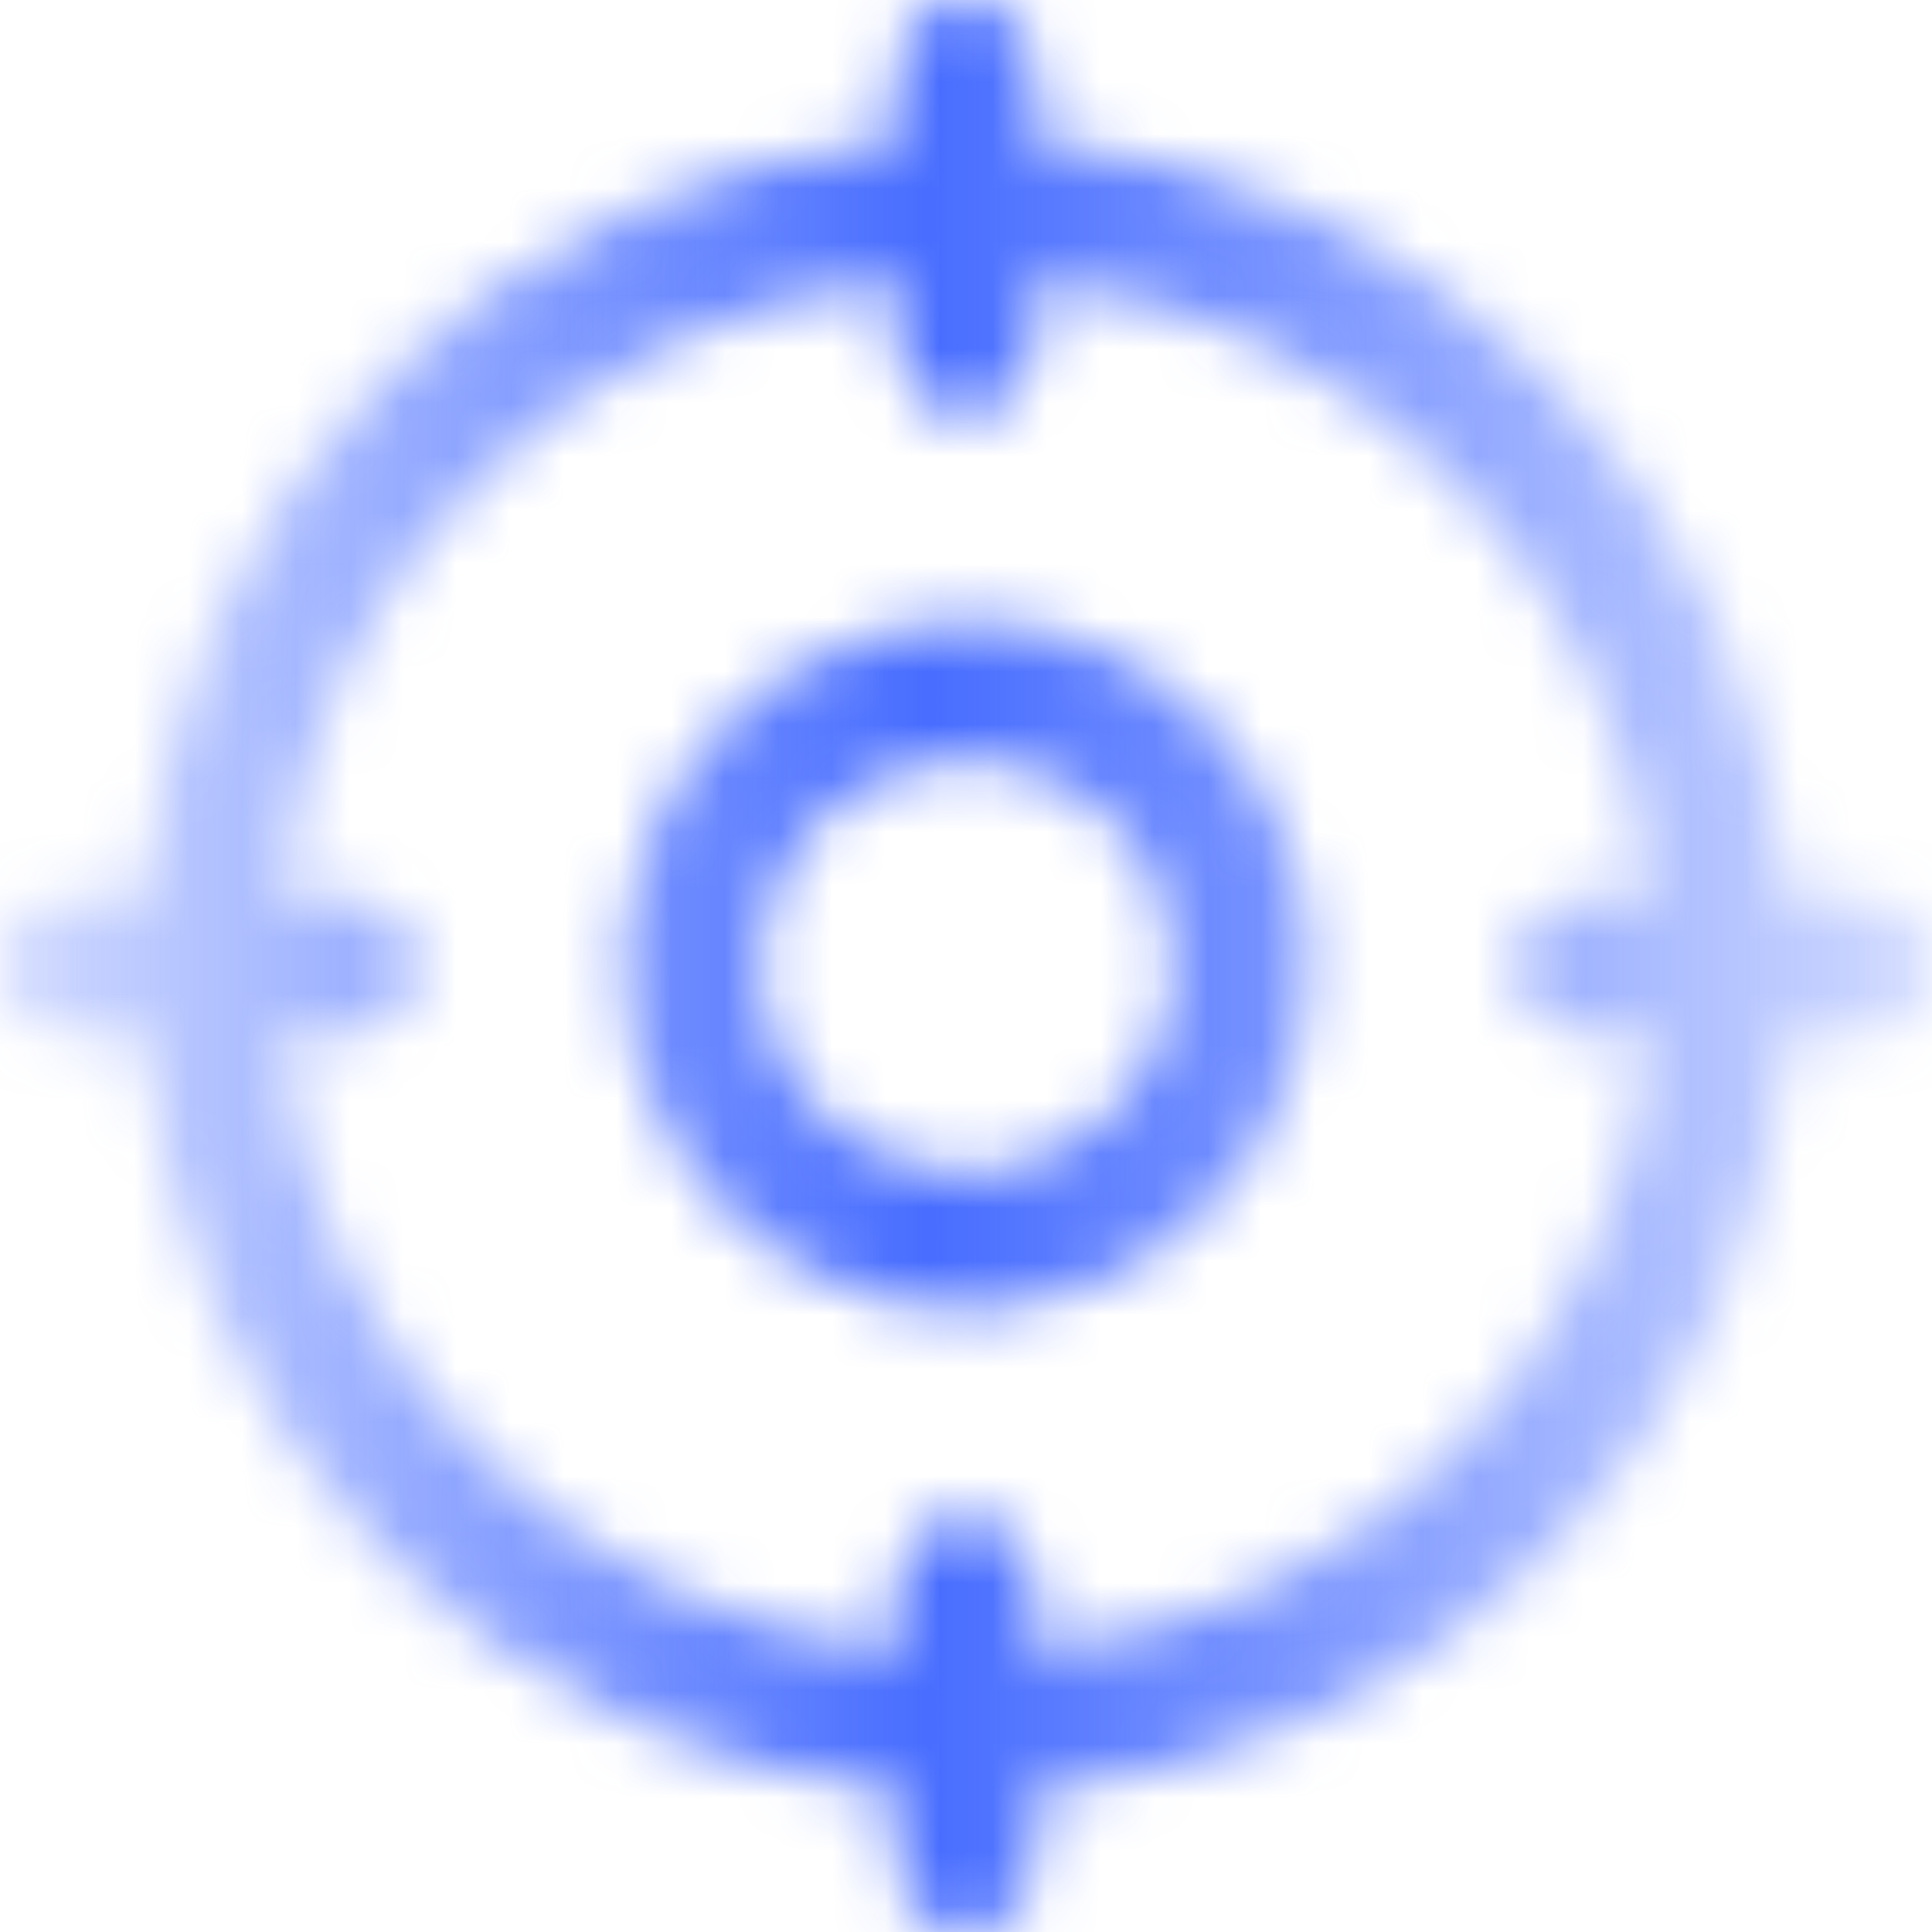 <?xml version="1.0" encoding="UTF-8"?> <svg xmlns="http://www.w3.org/2000/svg" width="36" height="36" viewBox="0 0 36 36" fill="none"><g clip-path="url(#clip0_979_582)"><mask id="path-1-inside-1_979_582" fill="white"><path d="M34.714 16.714H33.374C33.065 13.081 31.482 9.674 28.904 7.096C26.326 4.518 22.919 2.935 19.286 2.626V1.286C19.286 0.945 19.15 0.618 18.909 0.377C18.668 0.135 18.341 0 18 0C17.659 0 17.332 0.135 17.091 0.377C16.85 0.618 16.714 0.945 16.714 1.286V2.626C13.081 2.935 9.674 4.518 7.096 7.096C4.518 9.674 2.935 13.081 2.626 16.714H1.286C0.945 16.714 0.618 16.85 0.377 17.091C0.135 17.332 0 17.659 0 18C0 18.341 0.135 18.668 0.377 18.909C0.618 19.15 0.945 19.286 1.286 19.286H2.626C2.935 22.919 4.518 26.326 7.096 28.904C9.674 31.482 13.081 33.065 16.714 33.374V34.714C16.714 35.055 16.85 35.382 17.091 35.623C17.332 35.864 17.659 36 18 36C18.341 36 18.668 35.864 18.909 35.623C19.15 35.382 19.286 35.055 19.286 34.714V33.374C22.919 33.065 26.326 31.482 28.904 28.904C31.482 26.326 33.065 22.919 33.374 19.286H34.714C35.055 19.286 35.382 19.15 35.623 18.909C35.864 18.668 36 18.341 36 18C36 17.659 35.864 17.332 35.623 17.091C35.382 16.85 35.055 16.714 34.714 16.714ZM19.286 30.793V29.571C19.286 29.23 19.15 28.903 18.909 28.662C18.668 28.421 18.341 28.286 18 28.286C17.659 28.286 17.332 28.421 17.091 28.662C16.85 28.903 16.714 29.23 16.714 29.571V30.793C13.765 30.492 11.01 29.183 8.913 27.087C6.817 24.99 5.508 22.235 5.207 19.286H6.429C6.77 19.286 7.097 19.15 7.338 18.909C7.579 18.668 7.714 18.341 7.714 18C7.714 17.659 7.579 17.332 7.338 17.091C7.097 16.85 6.77 16.714 6.429 16.714H5.207C5.508 13.765 6.817 11.01 8.913 8.913C11.01 6.817 13.765 5.508 16.714 5.207V6.429C16.714 6.77 16.85 7.097 17.091 7.338C17.332 7.579 17.659 7.714 18 7.714C18.341 7.714 18.668 7.579 18.909 7.338C19.15 7.097 19.286 6.77 19.286 6.429V5.207C22.235 5.508 24.99 6.817 27.087 8.913C29.183 11.01 30.492 13.765 30.793 16.714H29.571C29.23 16.714 28.903 16.85 28.662 17.091C28.421 17.332 28.286 17.659 28.286 18C28.286 18.341 28.421 18.668 28.662 18.909C28.903 19.15 29.23 19.286 29.571 19.286H30.793C30.492 22.235 29.183 24.99 27.087 27.087C24.99 29.183 22.235 30.492 19.286 30.793ZM18 11.571C16.729 11.571 15.486 11.948 14.428 12.655C13.371 13.361 12.547 14.365 12.061 15.54C11.574 16.715 11.447 18.007 11.695 19.254C11.943 20.501 12.555 21.647 13.454 22.546C14.353 23.445 15.499 24.057 16.746 24.305C17.993 24.553 19.285 24.426 20.46 23.939C21.635 23.453 22.639 22.629 23.345 21.572C24.052 20.514 24.429 19.271 24.429 18C24.429 16.295 23.751 14.66 22.546 13.454C21.34 12.249 19.705 11.571 18 11.571ZM18 21.857C17.237 21.857 16.491 21.631 15.857 21.207C15.223 20.783 14.728 20.181 14.437 19.476C14.145 18.771 14.068 17.996 14.217 17.247C14.366 16.499 14.733 15.812 15.273 15.273C15.812 14.733 16.499 14.366 17.247 14.217C17.996 14.068 18.771 14.145 19.476 14.437C20.181 14.728 20.783 15.223 21.207 15.857C21.631 16.491 21.857 17.237 21.857 18C21.857 19.023 21.451 20.004 20.727 20.727C20.004 21.451 19.023 21.857 18 21.857Z"></path></mask><path d="M33.374 16.714L30.385 16.968L30.618 19.714H33.374V16.714ZM19.286 2.626H16.286V5.382L19.032 5.615L19.286 2.626ZM18 0V-3V0ZM16.714 2.626L16.968 5.615L19.714 5.382V2.626H16.714ZM2.626 16.714V19.714H5.382L5.615 16.968L2.626 16.714ZM0 18H-3H0ZM2.626 19.286L5.615 19.032L5.382 16.286H2.626V19.286ZM16.714 33.374H19.714V30.618L16.968 30.385L16.714 33.374ZM19.286 33.374L19.032 30.385L16.286 30.618V33.374H19.286ZM33.374 19.286V16.286H30.618L30.385 19.032L33.374 19.286ZM19.286 30.793H16.286V34.114L19.59 33.777L19.286 30.793ZM16.714 30.793L16.41 33.777L19.714 34.114V30.793H16.714ZM5.207 19.286V16.286H1.885L2.223 19.59L5.207 19.286ZM5.207 16.714L2.223 16.41L1.885 19.714H5.207V16.714ZM16.714 5.207H19.714V1.885L16.41 2.223L16.714 5.207ZM19.286 5.207L19.59 2.223L16.286 1.885V5.207H19.286ZM30.793 16.714V19.714H34.114L33.777 16.41L30.793 16.714ZM30.793 19.286L33.777 19.59L34.114 16.286H30.793V19.286ZM18 11.571V14.571V11.571ZM24.429 18H27.429H24.429ZM18 21.857V24.857V21.857ZM21.857 18H24.857H21.857ZM34.714 16.714V13.714H33.374V16.714V19.714H34.714V16.714ZM33.374 16.714L36.363 16.46C35.995 12.122 34.104 8.054 31.025 4.975L28.904 7.096L26.782 9.217C28.86 11.295 30.136 14.04 30.385 16.968L33.374 16.714ZM28.904 7.096L31.025 4.975C27.946 1.896 23.878 0.005 19.54 -0.363L19.286 2.626L19.032 5.615C21.959 5.864 24.705 7.14 26.782 9.217L28.904 7.096ZM19.286 2.626H22.286V1.286H19.286H16.286V2.626H19.286ZM19.286 1.286H22.286C22.286 0.149 21.834 -0.941 21.03 -1.745L18.909 0.377L16.788 2.498C16.466 2.176 16.286 1.74 16.286 1.286H19.286ZM18.909 0.377L21.03 -1.745C20.227 -2.548 19.137 -3 18 -3V0V3C17.545 3 17.109 2.819 16.788 2.498L18.909 0.377ZM18 0V-3C16.863 -3 15.773 -2.548 14.97 -1.745L17.091 0.377L19.212 2.498C18.891 2.819 18.455 3 18 3V0ZM17.091 0.377L14.97 -1.745C14.166 -0.941 13.714 0.149 13.714 1.286H16.714H19.714C19.714 1.74 19.534 2.176 19.212 2.498L17.091 0.377ZM16.714 1.286H13.714V2.626H16.714H19.714V1.286H16.714ZM16.714 2.626L16.46 -0.363C12.122 0.005 8.054 1.896 4.975 4.975L7.096 7.096L9.217 9.217C11.295 7.14 14.04 5.864 16.968 5.615L16.714 2.626ZM7.096 7.096L4.975 4.975C1.896 8.054 0.005 12.122 -0.363 16.46L2.626 16.714L5.615 16.968C5.864 14.04 7.14 11.295 9.217 9.217L7.096 7.096ZM2.626 16.714V13.714H1.286V16.714V19.714H2.626V16.714ZM1.286 16.714V13.714C0.149 13.714 -0.941 14.166 -1.745 14.97L0.377 17.091L2.498 19.212C2.176 19.534 1.74 19.714 1.286 19.714V16.714ZM0.377 17.091L-1.745 14.97C-2.548 15.773 -3 16.863 -3 18H0H3C3 18.455 2.819 18.891 2.498 19.212L0.377 17.091ZM0 18H-3C-3 19.137 -2.548 20.227 -1.745 21.03L0.377 18.909L2.498 16.788C2.819 17.109 3 17.545 3 18H0ZM0.377 18.909L-1.745 21.03C-0.941 21.834 0.149 22.286 1.286 22.286V19.286V16.286C1.74 16.286 2.176 16.466 2.498 16.788L0.377 18.909ZM1.286 19.286V22.286H2.626V19.286V16.286H1.286V19.286ZM2.626 19.286L-0.363 19.54C0.005 23.878 1.896 27.946 4.975 31.025L7.096 28.904L9.217 26.782C7.14 24.705 5.864 21.959 5.615 19.032L2.626 19.286ZM7.096 28.904L4.975 31.025C8.054 34.104 12.122 35.995 16.46 36.363L16.714 33.374L16.968 30.385C14.04 30.136 11.295 28.86 9.217 26.782L7.096 28.904ZM16.714 33.374H13.714V34.714H16.714H19.714V33.374H16.714ZM16.714 34.714H13.714C13.714 35.851 14.166 36.941 14.97 37.745L17.091 35.623L19.212 33.502C19.534 33.824 19.714 34.26 19.714 34.714H16.714ZM17.091 35.623L14.97 37.745C15.773 38.548 16.863 39 18 39V36V33C18.455 33 18.891 33.181 19.212 33.502L17.091 35.623ZM18 36V39C19.137 39 20.227 38.548 21.03 37.745L18.909 35.623L16.788 33.502C17.109 33.181 17.545 33 18 33V36ZM18.909 35.623L21.03 37.745C21.834 36.941 22.286 35.851 22.286 34.714H19.286H16.286C16.286 34.26 16.466 33.824 16.788 33.502L18.909 35.623ZM19.286 34.714H22.286V33.374H19.286H16.286V34.714H19.286ZM19.286 33.374L19.54 36.363C23.878 35.995 27.946 34.104 31.025 31.025L28.904 28.904L26.782 26.782C24.705 28.86 21.959 30.136 19.032 30.385L19.286 33.374ZM28.904 28.904L31.025 31.025C34.104 27.946 35.995 23.878 36.363 19.54L33.374 19.286L30.385 19.032C30.136 21.959 28.86 24.705 26.782 26.782L28.904 28.904ZM33.374 19.286V22.286H34.714V19.286V16.286H33.374V19.286ZM34.714 19.286V22.286C35.851 22.286 36.941 21.834 37.745 21.03L35.623 18.909L33.502 16.788C33.824 16.466 34.26 16.286 34.714 16.286V19.286ZM35.623 18.909L37.745 21.03C38.548 20.227 39 19.137 39 18H36H33C33 17.545 33.181 17.109 33.502 16.788L35.623 18.909ZM36 18H39C39 16.863 38.548 15.773 37.745 14.97L35.623 17.091L33.502 19.212C33.181 18.891 33 18.455 33 18H36ZM35.623 17.091L37.745 14.97C36.941 14.166 35.851 13.714 34.714 13.714V16.714V19.714C34.26 19.714 33.824 19.534 33.502 19.212L35.623 17.091ZM19.286 30.793H22.286V29.571H19.286H16.286V30.793H19.286ZM19.286 29.571H22.286C22.286 28.435 21.834 27.345 21.03 26.541L18.909 28.662L16.788 30.784C16.466 30.462 16.286 30.026 16.286 29.571H19.286ZM18.909 28.662L21.03 26.541C20.227 25.737 19.137 25.286 18 25.286V28.286V31.286C17.545 31.286 17.109 31.105 16.788 30.784L18.909 28.662ZM18 28.286V25.286C16.863 25.286 15.773 25.737 14.97 26.541L17.091 28.662L19.212 30.784C18.891 31.105 18.455 31.286 18 31.286V28.286ZM17.091 28.662L14.97 26.541C14.166 27.345 13.714 28.435 13.714 29.571H16.714H19.714C19.714 30.026 19.534 30.462 19.212 30.784L17.091 28.662ZM16.714 29.571H13.714V30.793H16.714H19.714V29.571H16.714ZM16.714 30.793L17.019 27.808C14.756 27.578 12.643 26.573 11.035 24.965L8.913 27.087L6.792 29.208C9.377 31.792 12.774 33.406 16.41 33.777L16.714 30.793ZM8.913 27.087L11.035 24.965C9.427 23.357 8.422 21.244 8.192 18.981L5.207 19.286L2.223 19.59C2.594 23.226 4.208 26.623 6.792 29.208L8.913 27.087ZM5.207 19.286V22.286H6.429V19.286V16.286H5.207V19.286ZM6.429 19.286V22.286C7.565 22.286 8.655 21.834 9.459 21.03L7.338 18.909L5.216 16.788C5.538 16.466 5.974 16.286 6.429 16.286V19.286ZM7.338 18.909L9.459 21.03C10.263 20.227 10.714 19.137 10.714 18H7.714H4.714C4.714 17.545 4.895 17.109 5.216 16.788L7.338 18.909ZM7.714 18H10.714C10.714 16.863 10.263 15.773 9.459 14.97L7.338 17.091L5.216 19.212C4.895 18.891 4.714 18.455 4.714 18H7.714ZM7.338 17.091L9.459 14.97C8.655 14.166 7.565 13.714 6.429 13.714V16.714V19.714C5.974 19.714 5.538 19.534 5.216 19.212L7.338 17.091ZM6.429 16.714V13.714H5.207V16.714V19.714H6.429V16.714ZM5.207 16.714L8.192 17.019C8.422 14.756 9.427 12.643 11.035 11.035L8.913 8.913L6.792 6.792C4.208 9.377 2.594 12.774 2.223 16.41L5.207 16.714ZM8.913 8.913L11.035 11.035C12.643 9.427 14.756 8.422 17.019 8.192L16.714 5.207L16.41 2.223C12.774 2.594 9.377 4.208 6.792 6.792L8.913 8.913ZM16.714 5.207H13.714V6.429H16.714H19.714V5.207H16.714ZM16.714 6.429H13.714C13.714 7.565 14.166 8.655 14.97 9.459L17.091 7.338L19.212 5.216C19.534 5.538 19.714 5.974 19.714 6.429H16.714ZM17.091 7.338L14.97 9.459C15.773 10.263 16.863 10.714 18 10.714V7.714V4.714C18.455 4.714 18.891 4.895 19.212 5.216L17.091 7.338ZM18 7.714V10.714C19.137 10.714 20.227 10.263 21.03 9.459L18.909 7.338L16.788 5.216C17.109 4.895 17.545 4.714 18 4.714V7.714ZM18.909 7.338L21.03 9.459C21.834 8.655 22.286 7.565 22.286 6.429H19.286H16.286C16.286 5.974 16.466 5.538 16.788 5.216L18.909 7.338ZM19.286 6.429H22.286V5.207H19.286H16.286V6.429H19.286ZM19.286 5.207L18.981 8.192C21.244 8.422 23.357 9.427 24.965 11.035L27.087 8.913L29.208 6.792C26.623 4.208 23.226 2.594 19.59 2.223L19.286 5.207ZM27.087 8.913L24.965 11.035C26.573 12.643 27.578 14.756 27.808 17.019L30.793 16.714L33.777 16.41C33.406 12.774 31.792 9.377 29.208 6.792L27.087 8.913ZM30.793 16.714V13.714H29.571V16.714V19.714H30.793V16.714ZM29.571 16.714V13.714C28.435 13.714 27.345 14.166 26.541 14.97L28.662 17.091L30.784 19.212C30.462 19.534 30.026 19.714 29.571 19.714V16.714ZM28.662 17.091L26.541 14.97C25.737 15.773 25.286 16.863 25.286 18H28.286H31.286C31.286 18.455 31.105 18.891 30.784 19.212L28.662 17.091ZM28.286 18H25.286C25.286 19.137 25.737 20.227 26.541 21.03L28.662 18.909L30.784 16.788C31.105 17.109 31.286 17.545 31.286 18H28.286ZM28.662 18.909L26.541 21.03C27.345 21.834 28.435 22.286 29.571 22.286V19.286V16.286C30.026 16.286 30.462 16.466 30.784 16.788L28.662 18.909ZM29.571 19.286V22.286H30.793V19.286V16.286H29.571V19.286ZM30.793 19.286L27.808 18.981C27.578 21.244 26.573 23.357 24.965 24.965L27.087 27.087L29.208 29.208C31.792 26.623 33.406 23.226 33.777 19.59L30.793 19.286ZM27.087 27.087L24.965 24.965C23.357 26.573 21.244 27.578 18.981 27.808L19.286 30.793L19.59 33.777C23.226 33.406 26.623 31.792 29.208 29.208L27.087 27.087ZM18 11.571V8.571C16.135 8.571 14.312 9.124 12.762 10.16L14.428 12.655L16.095 15.149C16.659 14.773 17.322 14.571 18 14.571V11.571ZM14.428 12.655L12.762 10.16C11.211 11.197 10.003 12.669 9.289 14.392L12.061 15.54L14.832 16.688C15.092 16.061 15.531 15.526 16.095 15.149L14.428 12.655ZM12.061 15.54L9.289 14.392C8.576 16.115 8.389 18.011 8.753 19.839L11.695 19.254L14.637 18.669C14.505 18.004 14.573 17.314 14.832 16.688L12.061 15.54ZM11.695 19.254L8.753 19.839C9.116 21.668 10.014 23.348 11.333 24.667L13.454 22.546L15.576 20.424C15.096 19.945 14.77 19.334 14.637 18.669L11.695 19.254ZM13.454 22.546L11.333 24.667C12.652 25.986 14.332 26.884 16.161 27.247L16.746 24.305L17.331 21.363C16.666 21.23 16.055 20.904 15.576 20.424L13.454 22.546ZM16.746 24.305L16.161 27.247C17.989 27.611 19.885 27.424 21.608 26.711L20.46 23.939L19.312 21.168C18.686 21.427 17.996 21.495 17.331 21.363L16.746 24.305ZM20.46 23.939L21.608 26.711C23.331 25.997 24.803 24.789 25.84 23.238L23.345 21.572L20.851 19.905C20.474 20.469 19.939 20.908 19.312 21.168L20.46 23.939ZM23.345 21.572L25.84 23.238C26.876 21.688 27.429 19.865 27.429 18H24.429H21.429C21.429 18.678 21.227 19.341 20.851 19.905L23.345 21.572ZM24.429 18H27.429C27.429 15.499 26.435 13.101 24.667 11.333L22.546 13.454L20.424 15.576C21.067 16.219 21.429 17.091 21.429 18H24.429ZM22.546 13.454L24.667 11.333C22.899 9.565 20.501 8.571 18 8.571V11.571V14.571C18.909 14.571 19.781 14.933 20.424 15.576L22.546 13.454ZM18 21.857V18.857C17.831 18.857 17.665 18.807 17.524 18.713L15.857 21.207L14.19 23.701C15.318 24.455 16.644 24.857 18 24.857V21.857ZM15.857 21.207L17.524 18.713C17.383 18.619 17.273 18.485 17.208 18.328L14.437 19.476L11.665 20.624C12.184 21.877 13.063 22.948 14.19 23.701L15.857 21.207ZM14.437 19.476L17.208 18.328C17.143 18.171 17.126 17.999 17.159 17.833L14.217 17.247L11.275 16.662C11.01 17.992 11.146 19.371 11.665 20.624L14.437 19.476ZM14.217 17.247L17.159 17.833C17.192 17.666 17.274 17.514 17.394 17.394L15.273 15.273L13.151 13.151C12.192 14.11 11.539 15.332 11.275 16.662L14.217 17.247ZM15.273 15.273L17.394 17.394C17.514 17.274 17.666 17.192 17.833 17.159L17.247 14.217L16.662 11.275C15.332 11.539 14.11 12.192 13.151 13.151L15.273 15.273ZM17.247 14.217L17.833 17.159C17.999 17.126 18.171 17.143 18.328 17.208L19.476 14.437L20.624 11.665C19.371 11.146 17.992 11.01 16.662 11.275L17.247 14.217ZM19.476 14.437L18.328 17.208C18.485 17.273 18.619 17.383 18.713 17.524L21.207 15.857L23.701 14.19C22.948 13.063 21.877 12.184 20.624 11.665L19.476 14.437ZM21.207 15.857L18.713 17.524C18.807 17.665 18.857 17.831 18.857 18H21.857H24.857C24.857 16.644 24.455 15.318 23.701 14.19L21.207 15.857ZM21.857 18H18.857C18.857 18.227 18.767 18.445 18.606 18.606L20.727 20.727L22.849 22.849C24.135 21.563 24.857 19.819 24.857 18H21.857ZM20.727 20.727L18.606 18.606C18.445 18.767 18.227 18.857 18 18.857V21.857V24.857C19.819 24.857 21.563 24.135 22.849 22.849L20.727 20.727Z" fill="url(#paint0_linear_979_582)" mask="url(#path-1-inside-1_979_582)"></path></g><defs><linearGradient id="paint0_linear_979_582" x1="0" y1="18" x2="36" y2="18" gradientUnits="userSpaceOnUse"><stop stop-color="#486DFF" stop-opacity="0.25"></stop><stop offset="0.481" stop-color="#486DFF"></stop><stop offset="1" stop-color="#486DFF" stop-opacity="0.25"></stop></linearGradient><clipPath id="clip0_979_582"><rect width="36" height="36" fill="white"></rect></clipPath></defs></svg> 